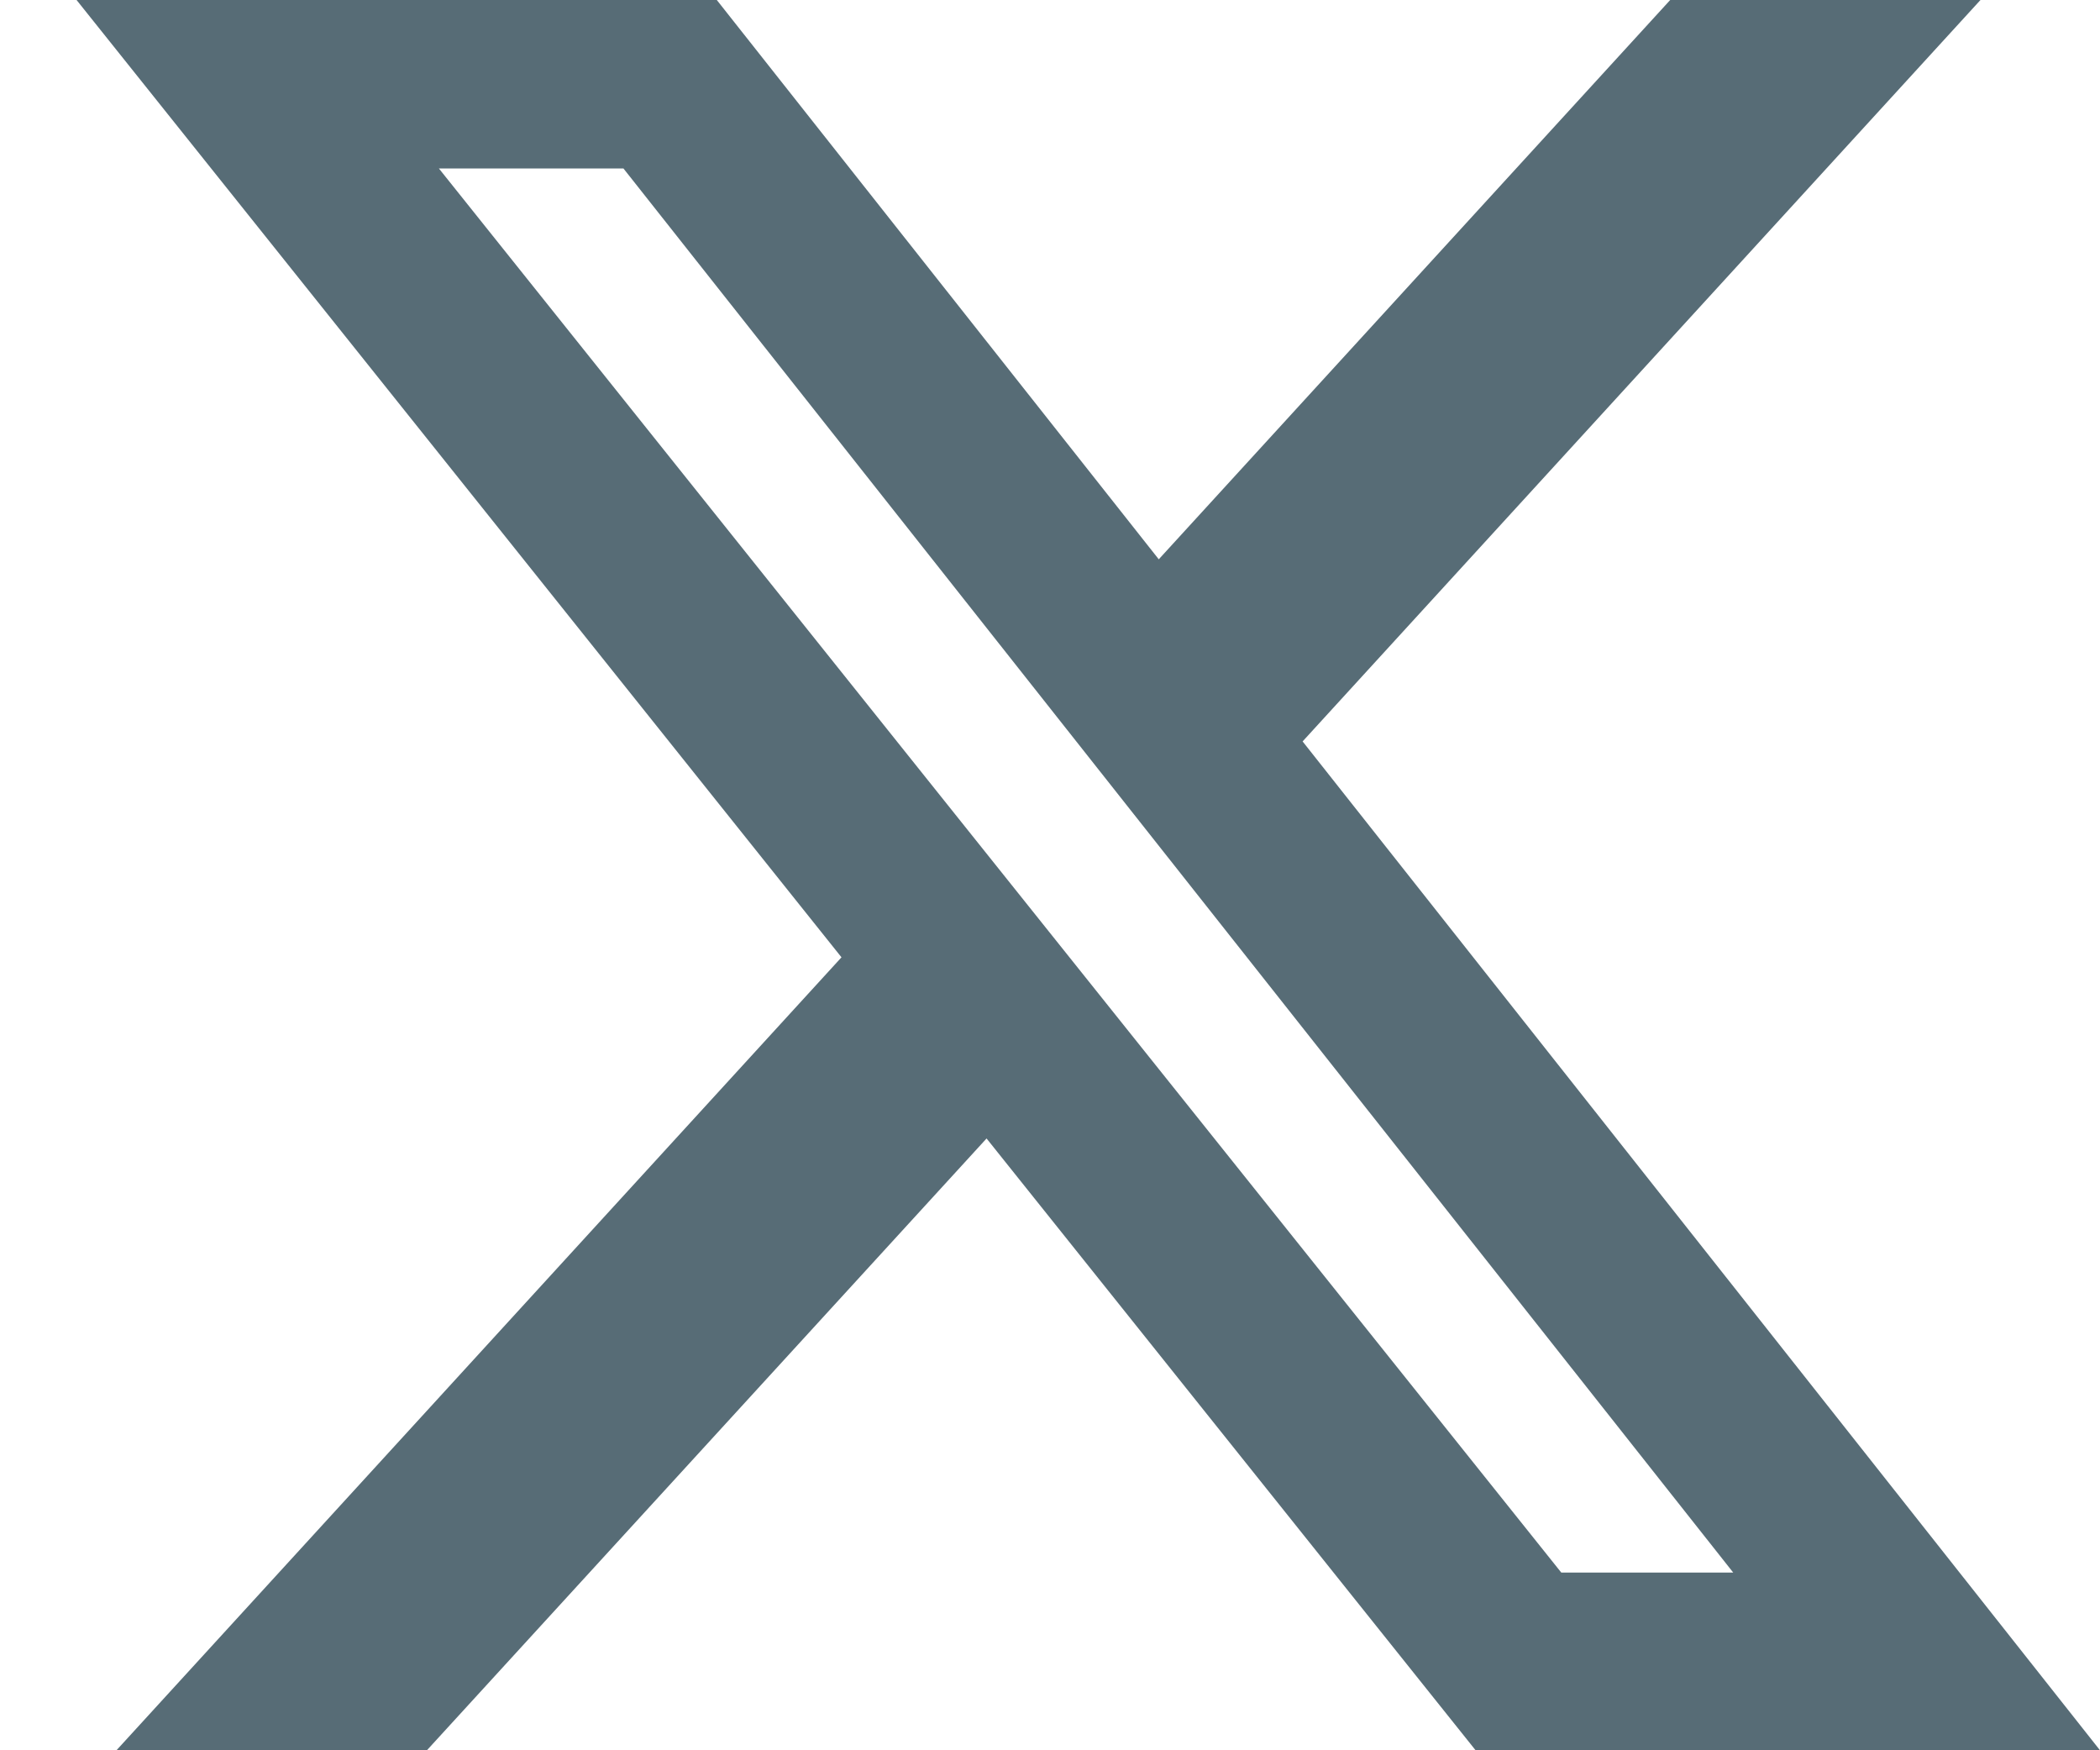 <svg width="24" height="20" viewBox="0 0 24 20" fill="none" xmlns="http://www.w3.org/2000/svg">
<path d="M19.088 0H22.634L14.887 8.472L24 20H16.864L11.275 13.009L4.879 20H1.331L9.617 10.939L0.875 0H8.192L13.243 6.391L19.088 0ZM17.843 17.969H19.808L7.125 1.925H5.016L17.843 17.969Z" fill="#576C76"/>
</svg>
